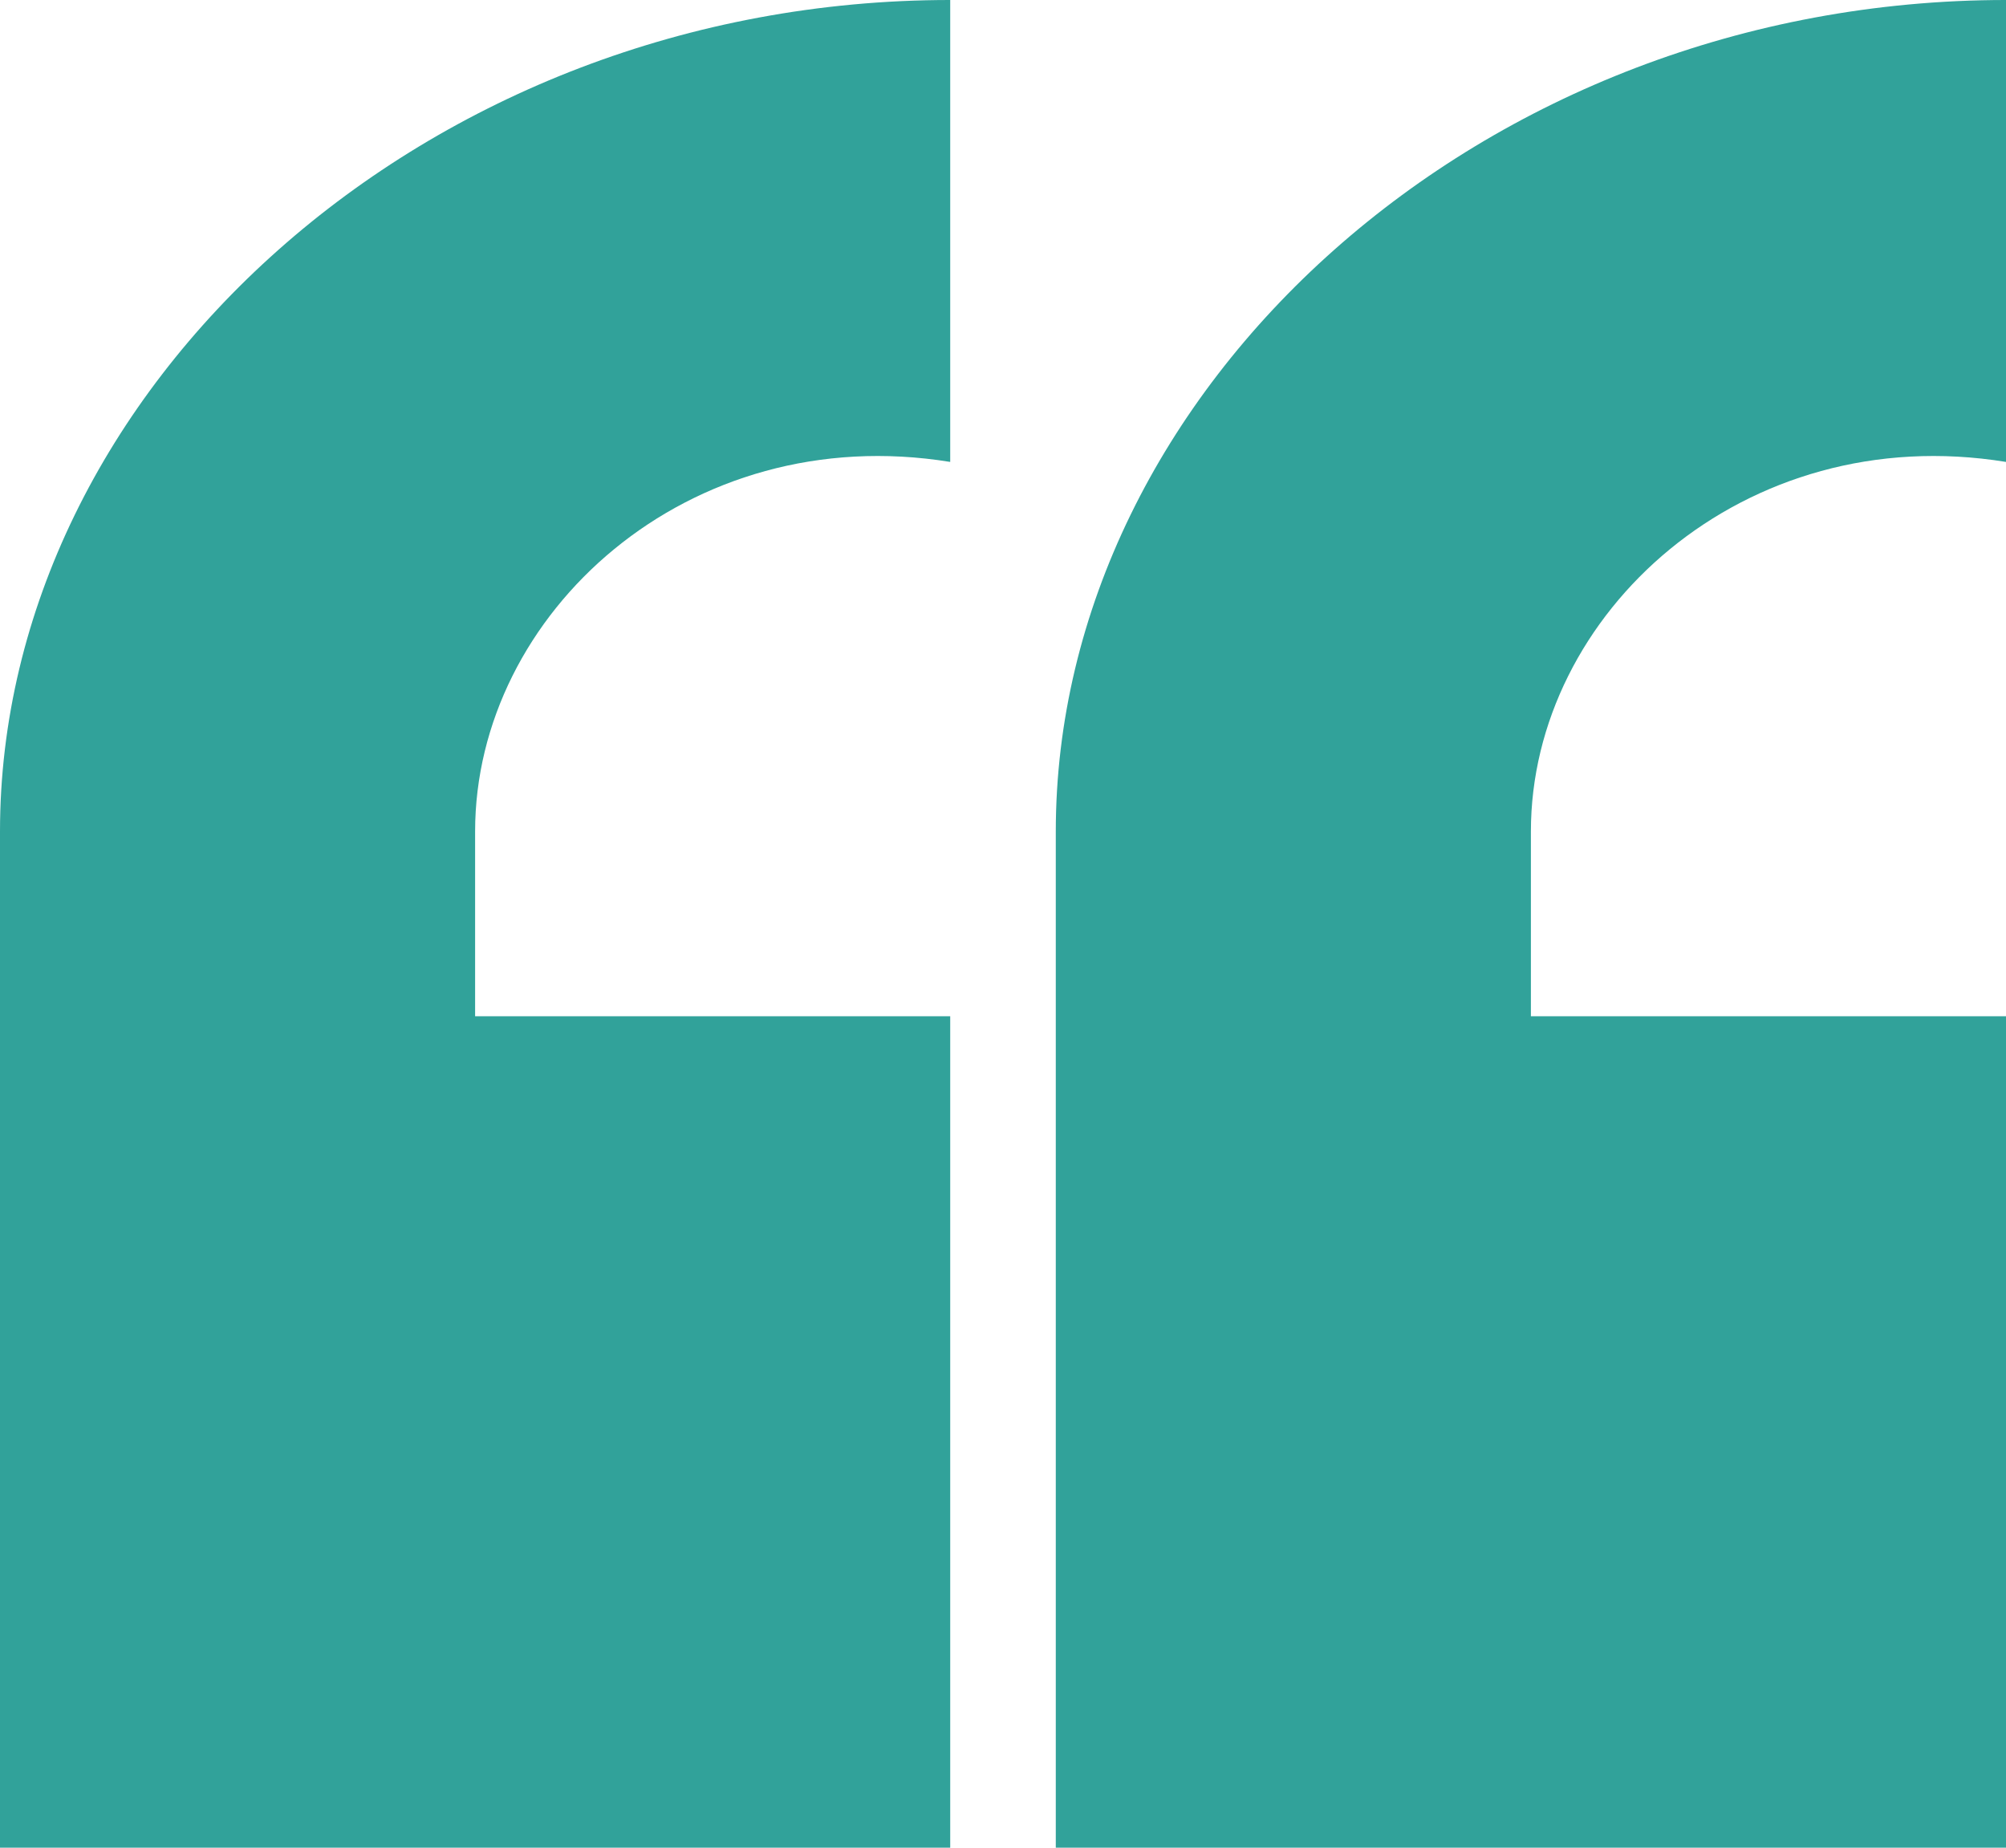 <svg height="35" viewBox="0 0 38 35" width="38" xmlns="http://www.w3.org/2000/svg"><path d="m602 91v8.75c-4.971-.809-9 2.878-9 7v3.5h9v15.75h-18v-19.25c0-8.375 8.059-15.75 18-15.75zm20 0v8.75c-4.971-.809-9 2.878-9 7v3.5h9v15.75h-18v-19.25c0-8.375 8.059-15.75 18-15.75z" fill="#31a29a" transform="translate(-584 -91)"/></svg>